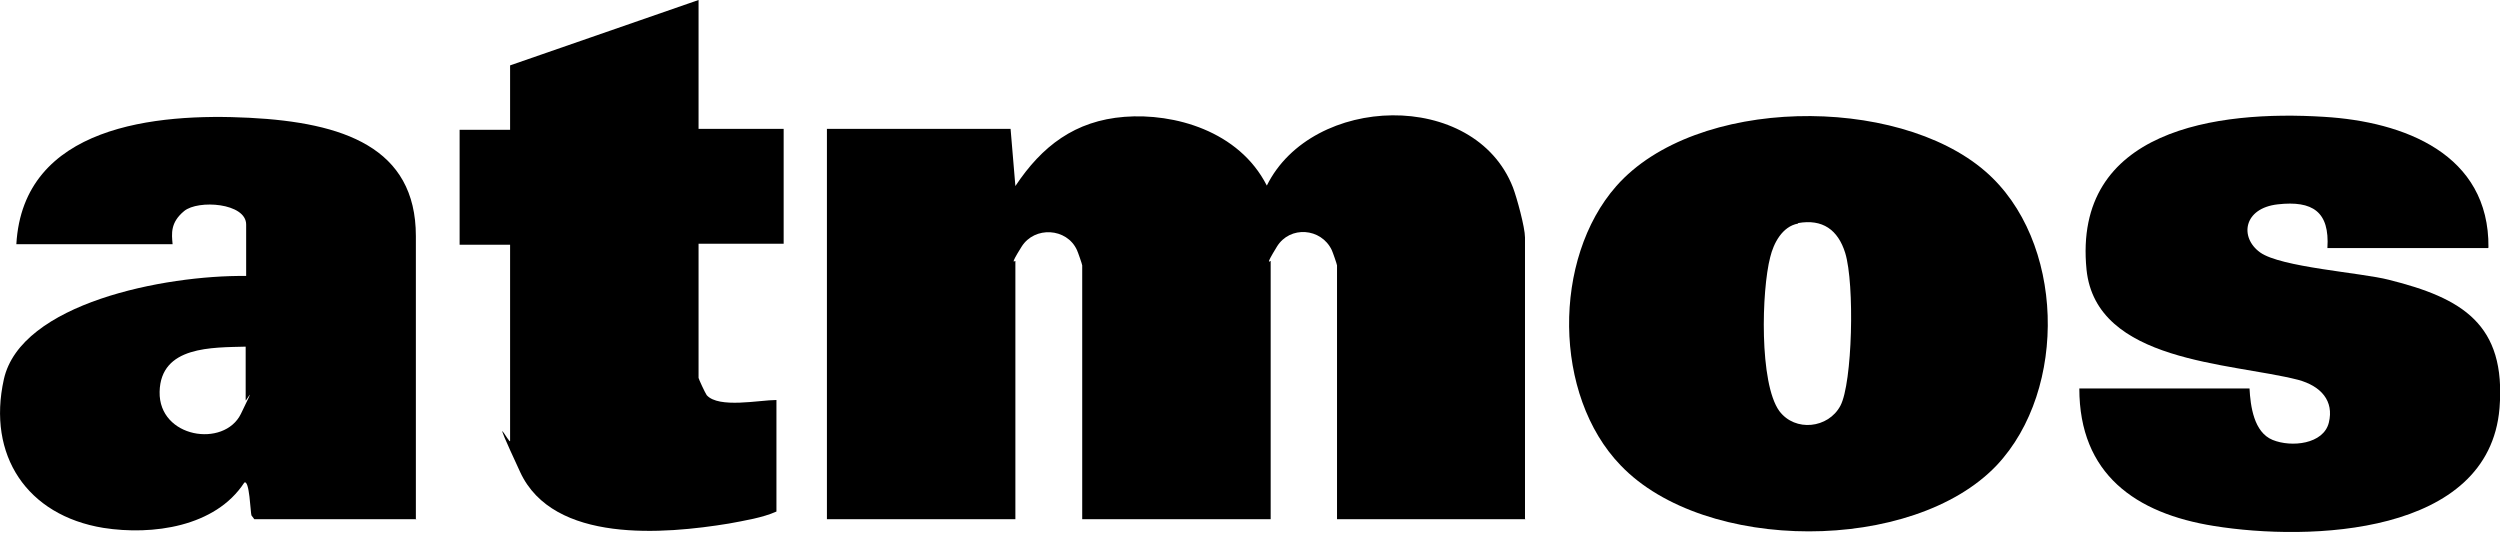 <?xml version="1.0" encoding="UTF-8"?>
<svg id="Lager_1" xmlns="http://www.w3.org/2000/svg" version="1.1" viewBox="0 0 520 111.2">
  <!-- Generator: Adobe Illustrator 29.0.1, SVG Export Plug-In . SVG Version: 2.1.0 Build 192)  -->
  <path d="M317.3,108h-39.2v-52.8c0-.2-.9-2.8-1.1-3.2-2.2-4.6-8.7-5.1-11.4-.7s-1.3,2.8-1.3,3v53.7h-39.2v-52.8c0-.2-.9-2.8-1.1-3.2-2.1-4.6-8.8-5-11.5-.7s-1.3,2.8-1.3,3v53.7h-39.2V26.8h38.2l1,11.9c5.5-8.3,12.4-13.6,22.7-14.4s23.8,2.9,29.6,14.3c9.4-19,43.2-20.1,51.2.4.8,2.1,2.5,8.3,2.5,10.4v58.5Z"/>
  <path d="M337.1,96.8c-14.1-14.6-14.2-43-.9-58.1,16.5-18.7,58.3-19,76.7-3.1,16.6,14.3,17.3,45.4,2.4,61.2-17.4,18.3-60.7,18.3-78.2,0ZM374,46.5c-3.3.6-5.1,4.1-5.8,7-1.8,6.9-2.3,26.2,1.9,32,3.3,4.4,10.2,3.6,12.7-1.1s3-25.3,1-31.8c-1.5-4.8-4.7-7.1-9.8-6.2Z"/>
  <path d="M86.6,108h-33.7l-.6-.8c-.2-.5-.4-7.6-1.5-6.8-6,9.2-19.1,11-29.3,9.4-15.9-2.6-24.2-15.1-20.7-30.9s33.4-21.7,50.4-21.5v-10.7c0-4.5-10-5.2-12.9-2.8s-2.6,4.7-2.4,6.9H3.4c1.4-24.7,29.1-27.3,48.5-26.3s34.6,6.1,34.6,24.6v59ZM51.2,72.1c-7,.2-17.8-.2-18,9.4s13.4,11.7,16.9,4.6,1-2.5,1-2.8v-11.2Z"/>
  <path d="M517.5,51.6h-33.4c.5-7.6-3.1-9.9-10.3-9.1s-8,6.9-3.7,10,21,4.2,26.8,5.7c15.2,3.8,24.4,9.2,23,26.7-2.2,26.5-39.6,27.7-59.4,24.5-16.3-2.6-28-10.8-28-28.6h35.4c.2,3.7.9,9.1,4.8,10.7s10.6.9,11.7-3.6-1.6-7.6-6.4-8.9c-14.1-3.6-42-3.6-44-22.9-2.9-29.2,27.2-33.2,49.4-31.8,16.6,1,34.4,7.7,34.2,27.2Z"/>
  <path d="M145.3,0v26.8h17.7v23.9h-17.7v27.9c0,.2,1.4,3.2,1.7,3.6,2.5,2.8,11,1,14.5,1v23.2c-2.9,1.3-6.7,1.9-9.9,2.5-13.4,2.2-36.5,4.2-43.4-10.7s-2.1-5.5-2.1-6.5v-40.8h-10.5v-23.9h10.5v-13.4L145.3,0Z"/>
</svg>